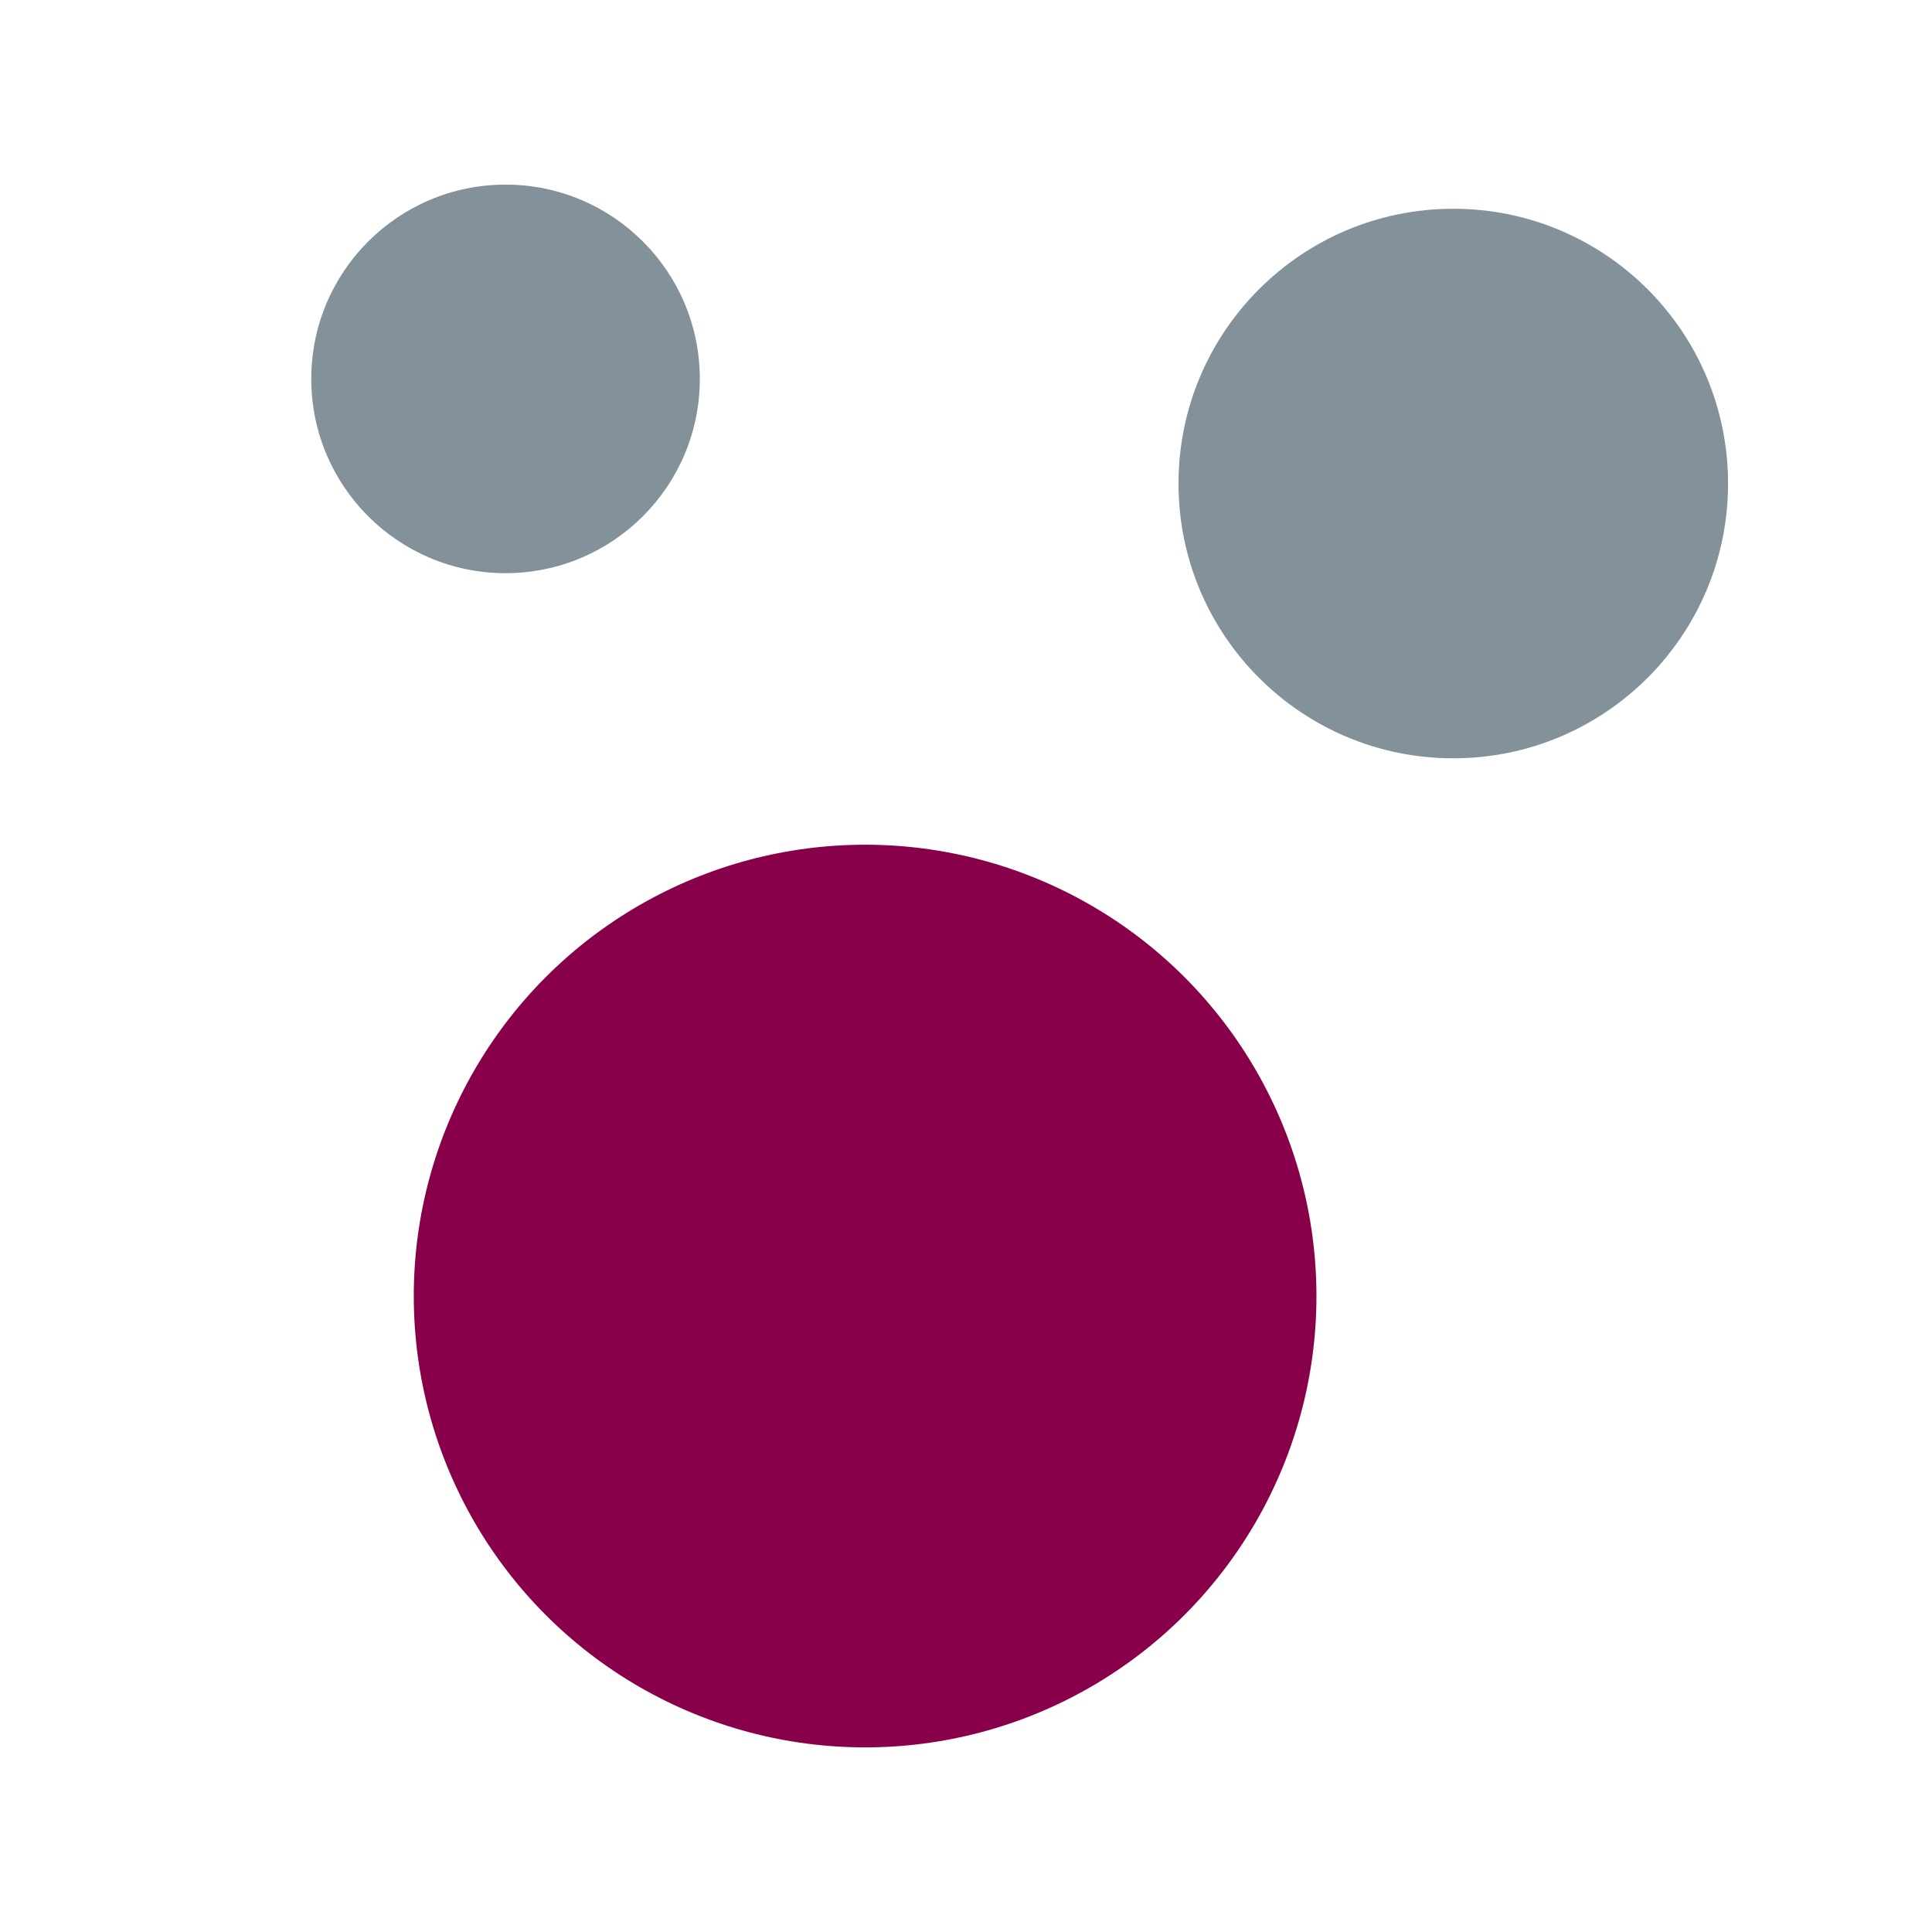 <?xml version="1.0" encoding="utf-8"?>
<!-- Generator: Adobe Illustrator 25.4.1, SVG Export Plug-In . SVG Version: 6.00 Build 0)  -->
<svg version="1.1" id="Ebene_1" xmlns="http://www.w3.org/2000/svg" xmlns:xlink="http://www.w3.org/1999/xlink" x="0px" y="0px"
	 viewBox="0 0 360 360" style="enable-background:new 0 0 360 360;" xml:space="preserve">
<style type="text/css">
	.st0{fill:#82919A;}
	.st1{fill:#89004A;}
</style>
<circle class="st0" cx="94.2" cy="70.6" r="36.2"/>
<circle class="st1" cx="161.2" cy="241.5" r="84.1"/>
<circle class="st0" cx="270.8" cy="90.1" r="51.2"/>
</svg>
